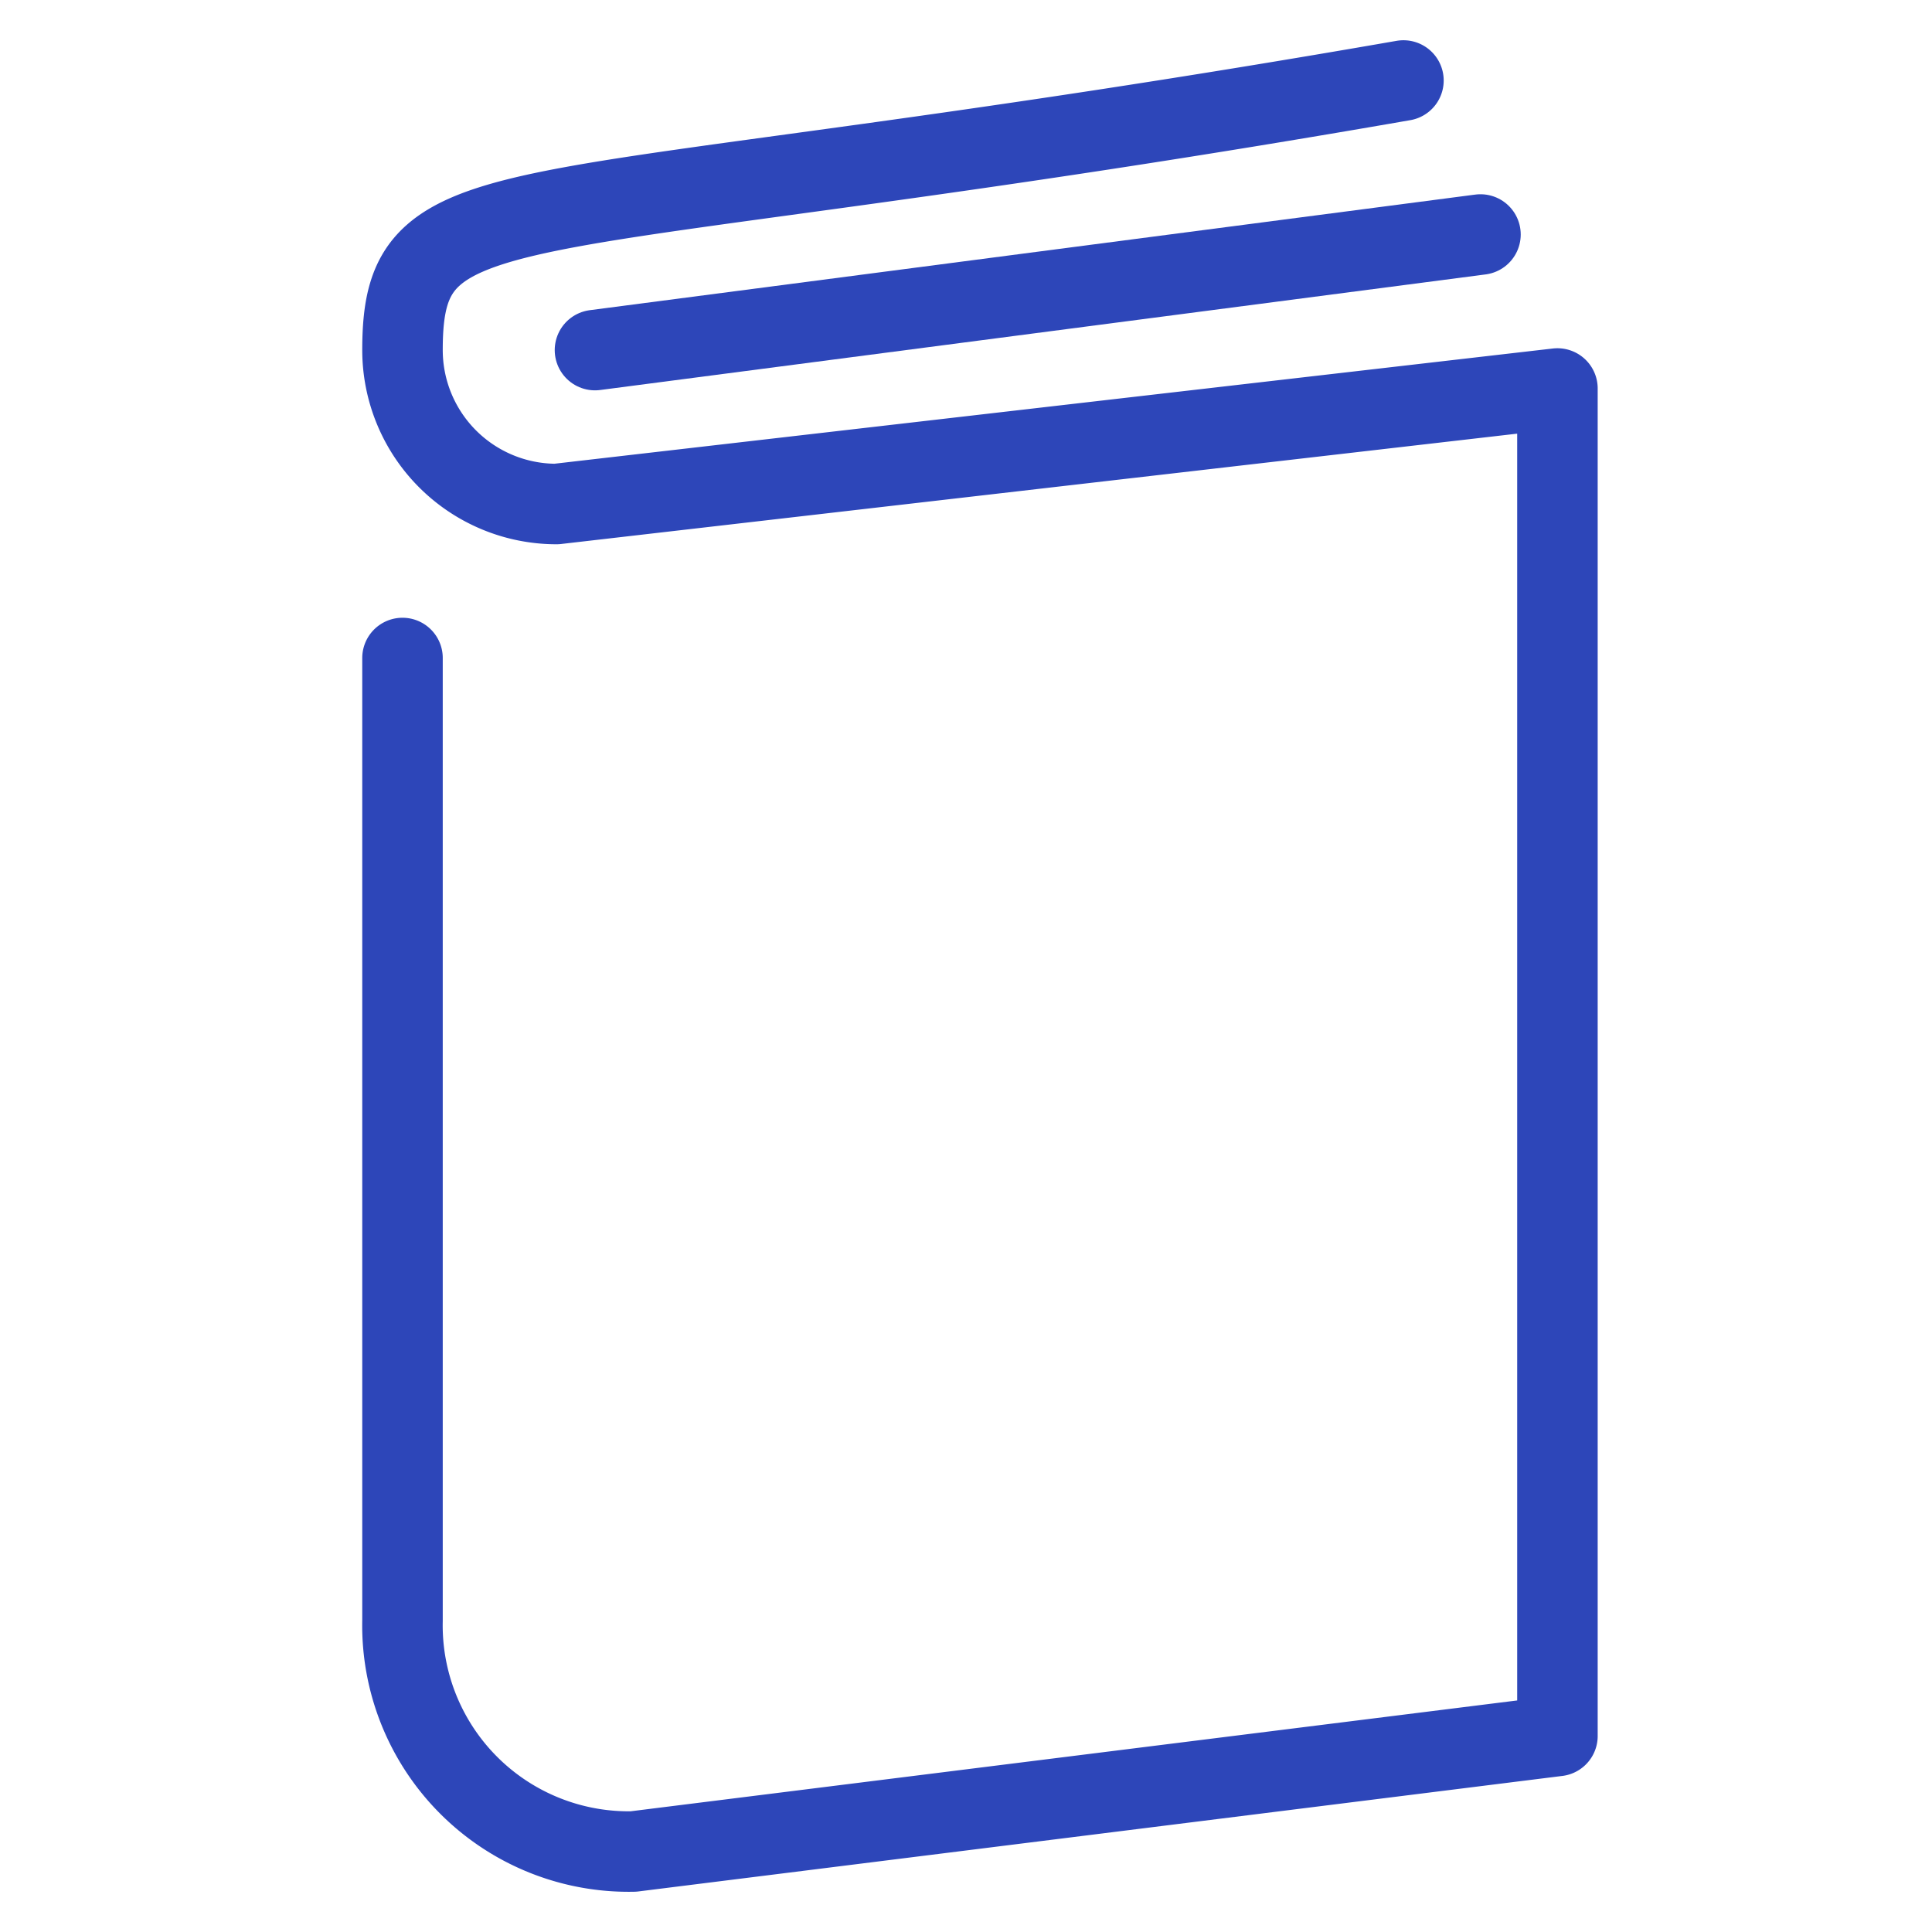 <svg xmlns="http://www.w3.org/2000/svg" width="24" height="24" viewBox="0 0 24 24">
  <g id="Group_295" data-name="Group 295" transform="translate(24119 10163)">
    <rect id="Rectangle_745" data-name="Rectangle 745" width="24" height="24" transform="translate(-24119 -10163)" fill="none"/>
    <g id="book-close-1" transform="translate(-24118.5 -10162.5)">
      <path id="Path_12" data-name="Path 12" d="M4.5,7.674V19.63A2.81,2.81,0,0,0,7.369,22.5l11.478-1.435V4.326L6.413,5.761A1.913,1.913,0,0,1,4.5,3.848C4.5,1.66,5.8,2.438,16.934.5" fill="none" stroke="#2d46b9" stroke-linecap="round" stroke-linejoin="round" stroke-width="1"/>
      <path id="Path_13" data-name="Path 13" d="M7,3.936,18,2.5" transform="translate(-0.109 -0.087)" fill="none" stroke="#2d46b9" stroke-linecap="round" stroke-linejoin="round" stroke-width="1"/>
    </g>
  </g>
</svg>
